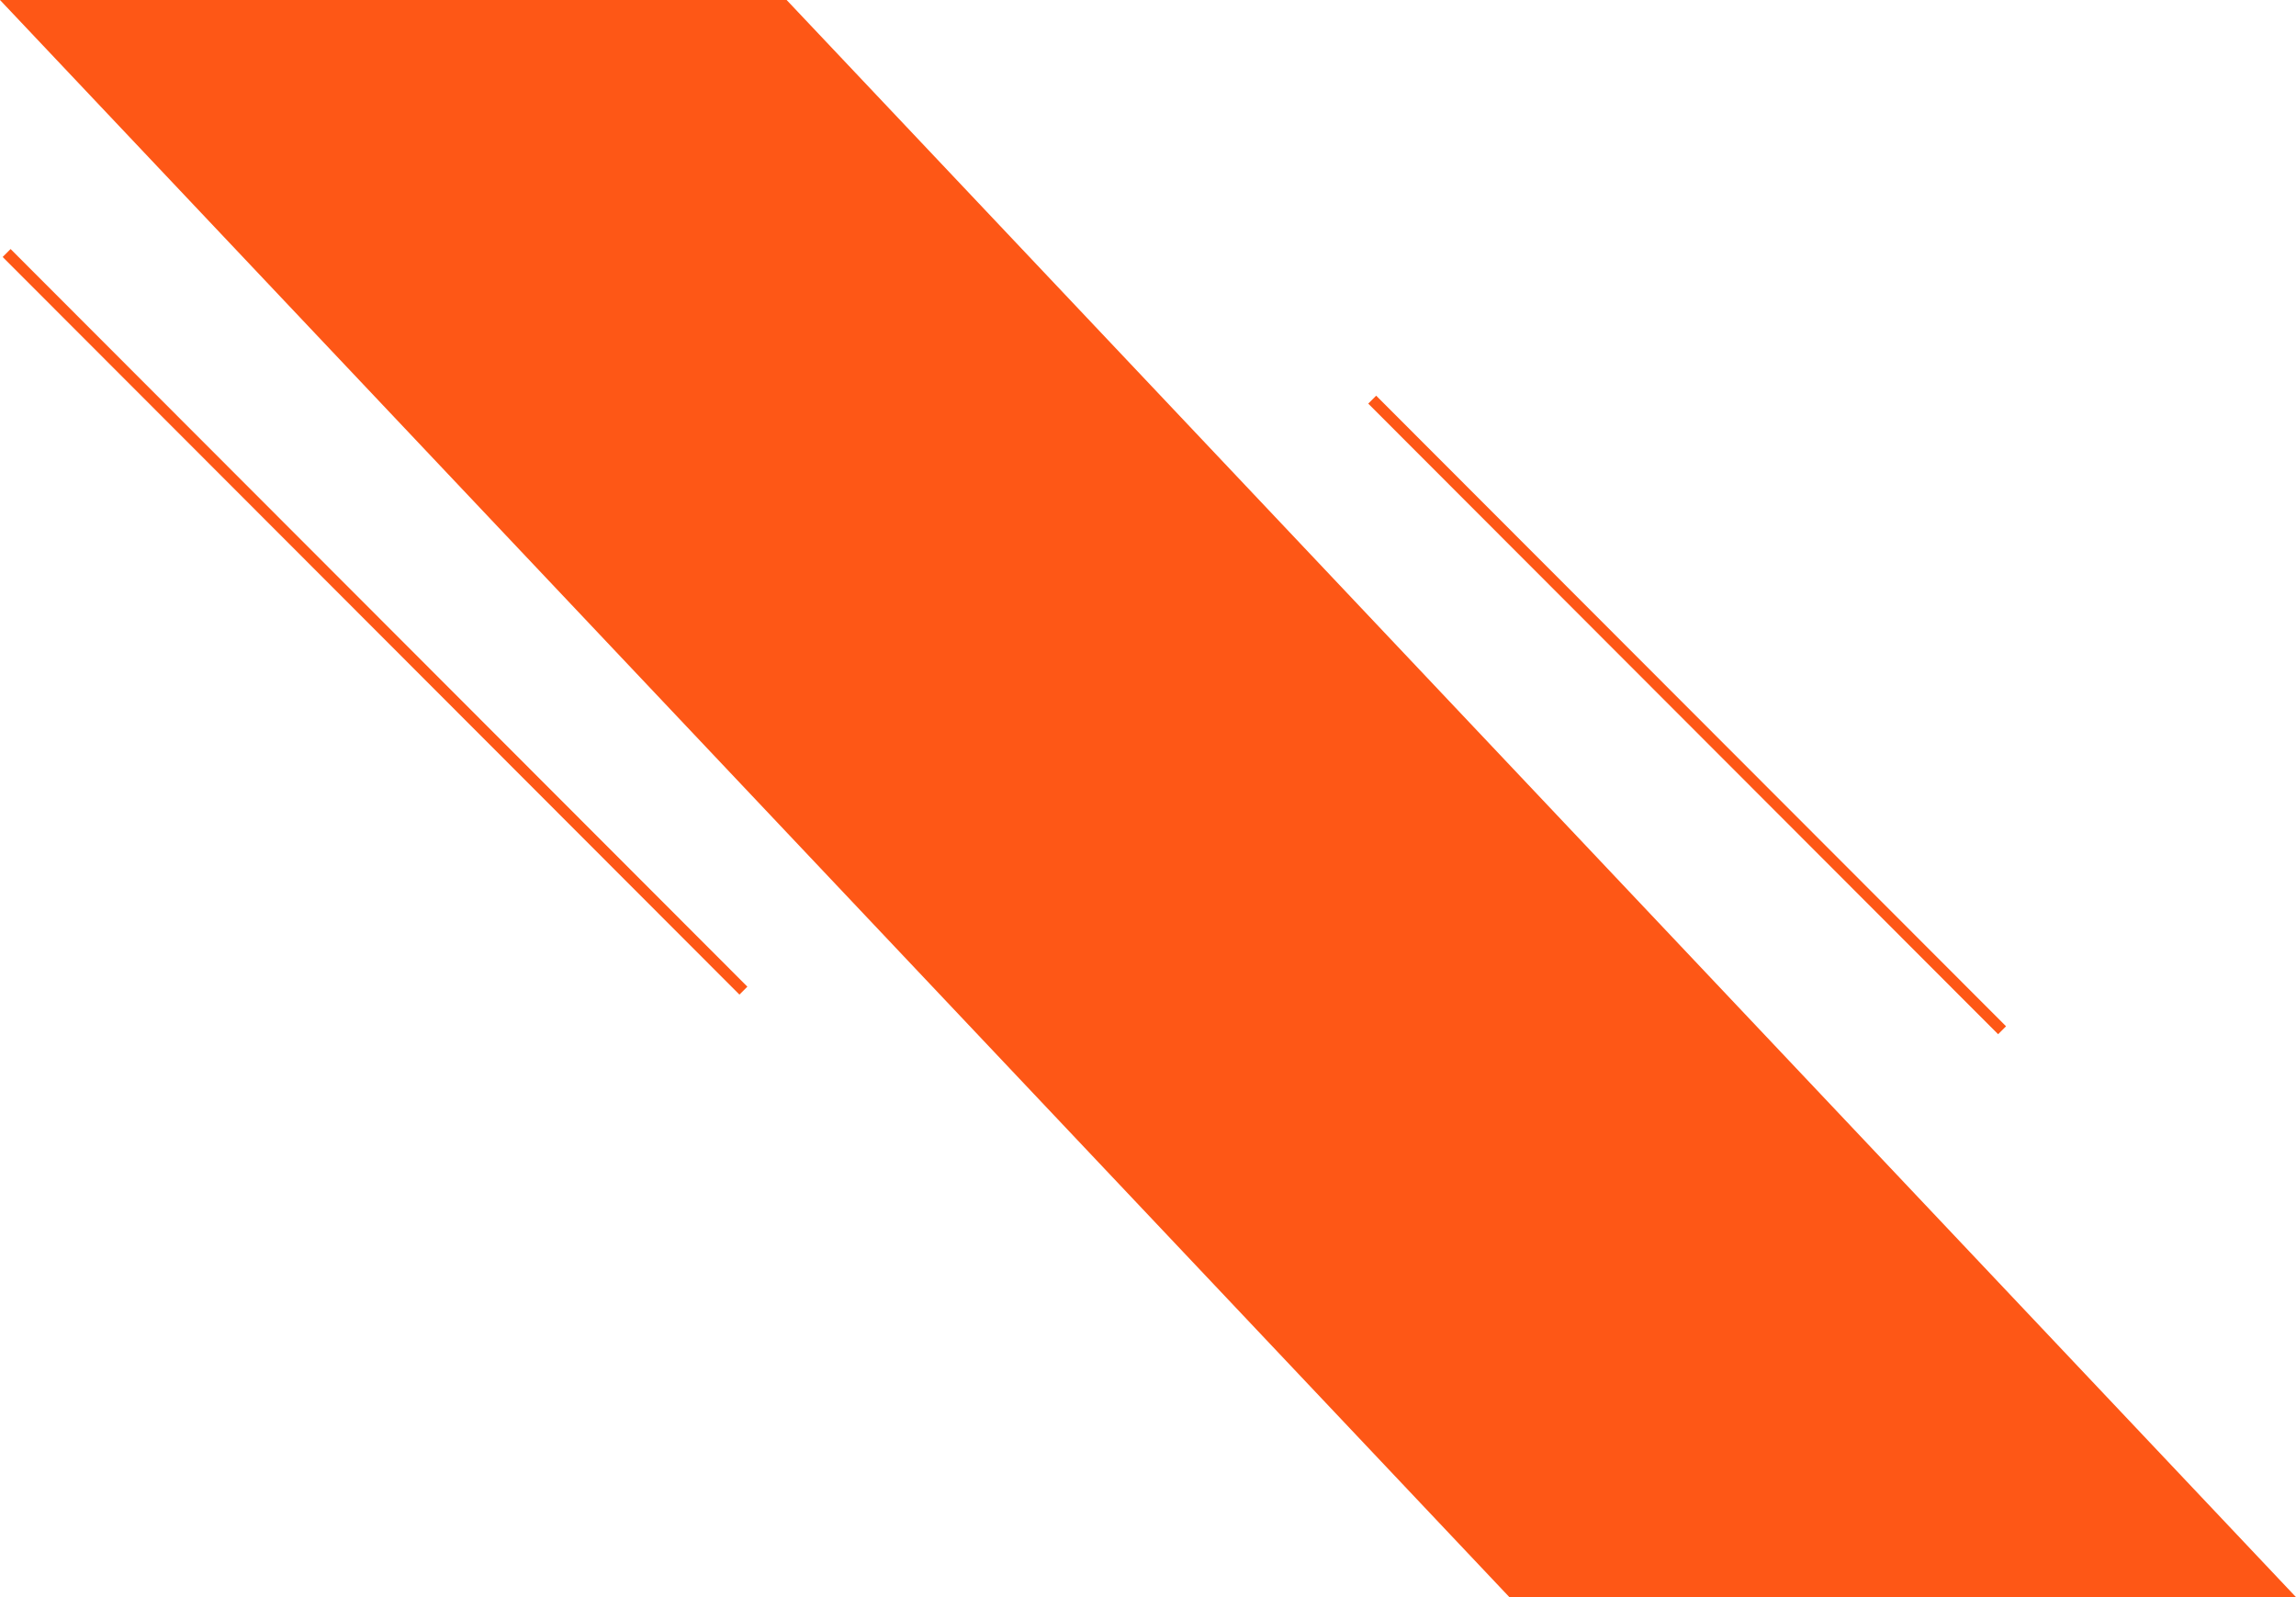 <svg xmlns="http://www.w3.org/2000/svg" width="207" height="144" viewBox="0 0 207 144" fill="none"><g clip-path="url(#clip0_0_712)"><path d="M70.92 0L207 144H136.08L0 0H70.92Z" fill="#FE5716"></path><path d="M0.24 23.17L0.955 22.454L67.38 88.96L66.665 89.676L0.24 23.17Z" fill="#FE5716"></path><path d="M123.357 36.392L124.072 35.676L180.858 92.532L180.143 93.247L123.357 36.392Z" fill="#FE5716"></path></g><defs><clipPath id="clip0_0_712"><rect width="207" height="144" fill="white" transform="matrix(-1 0 0 1 207 0)"></rect></clipPath></defs></svg>